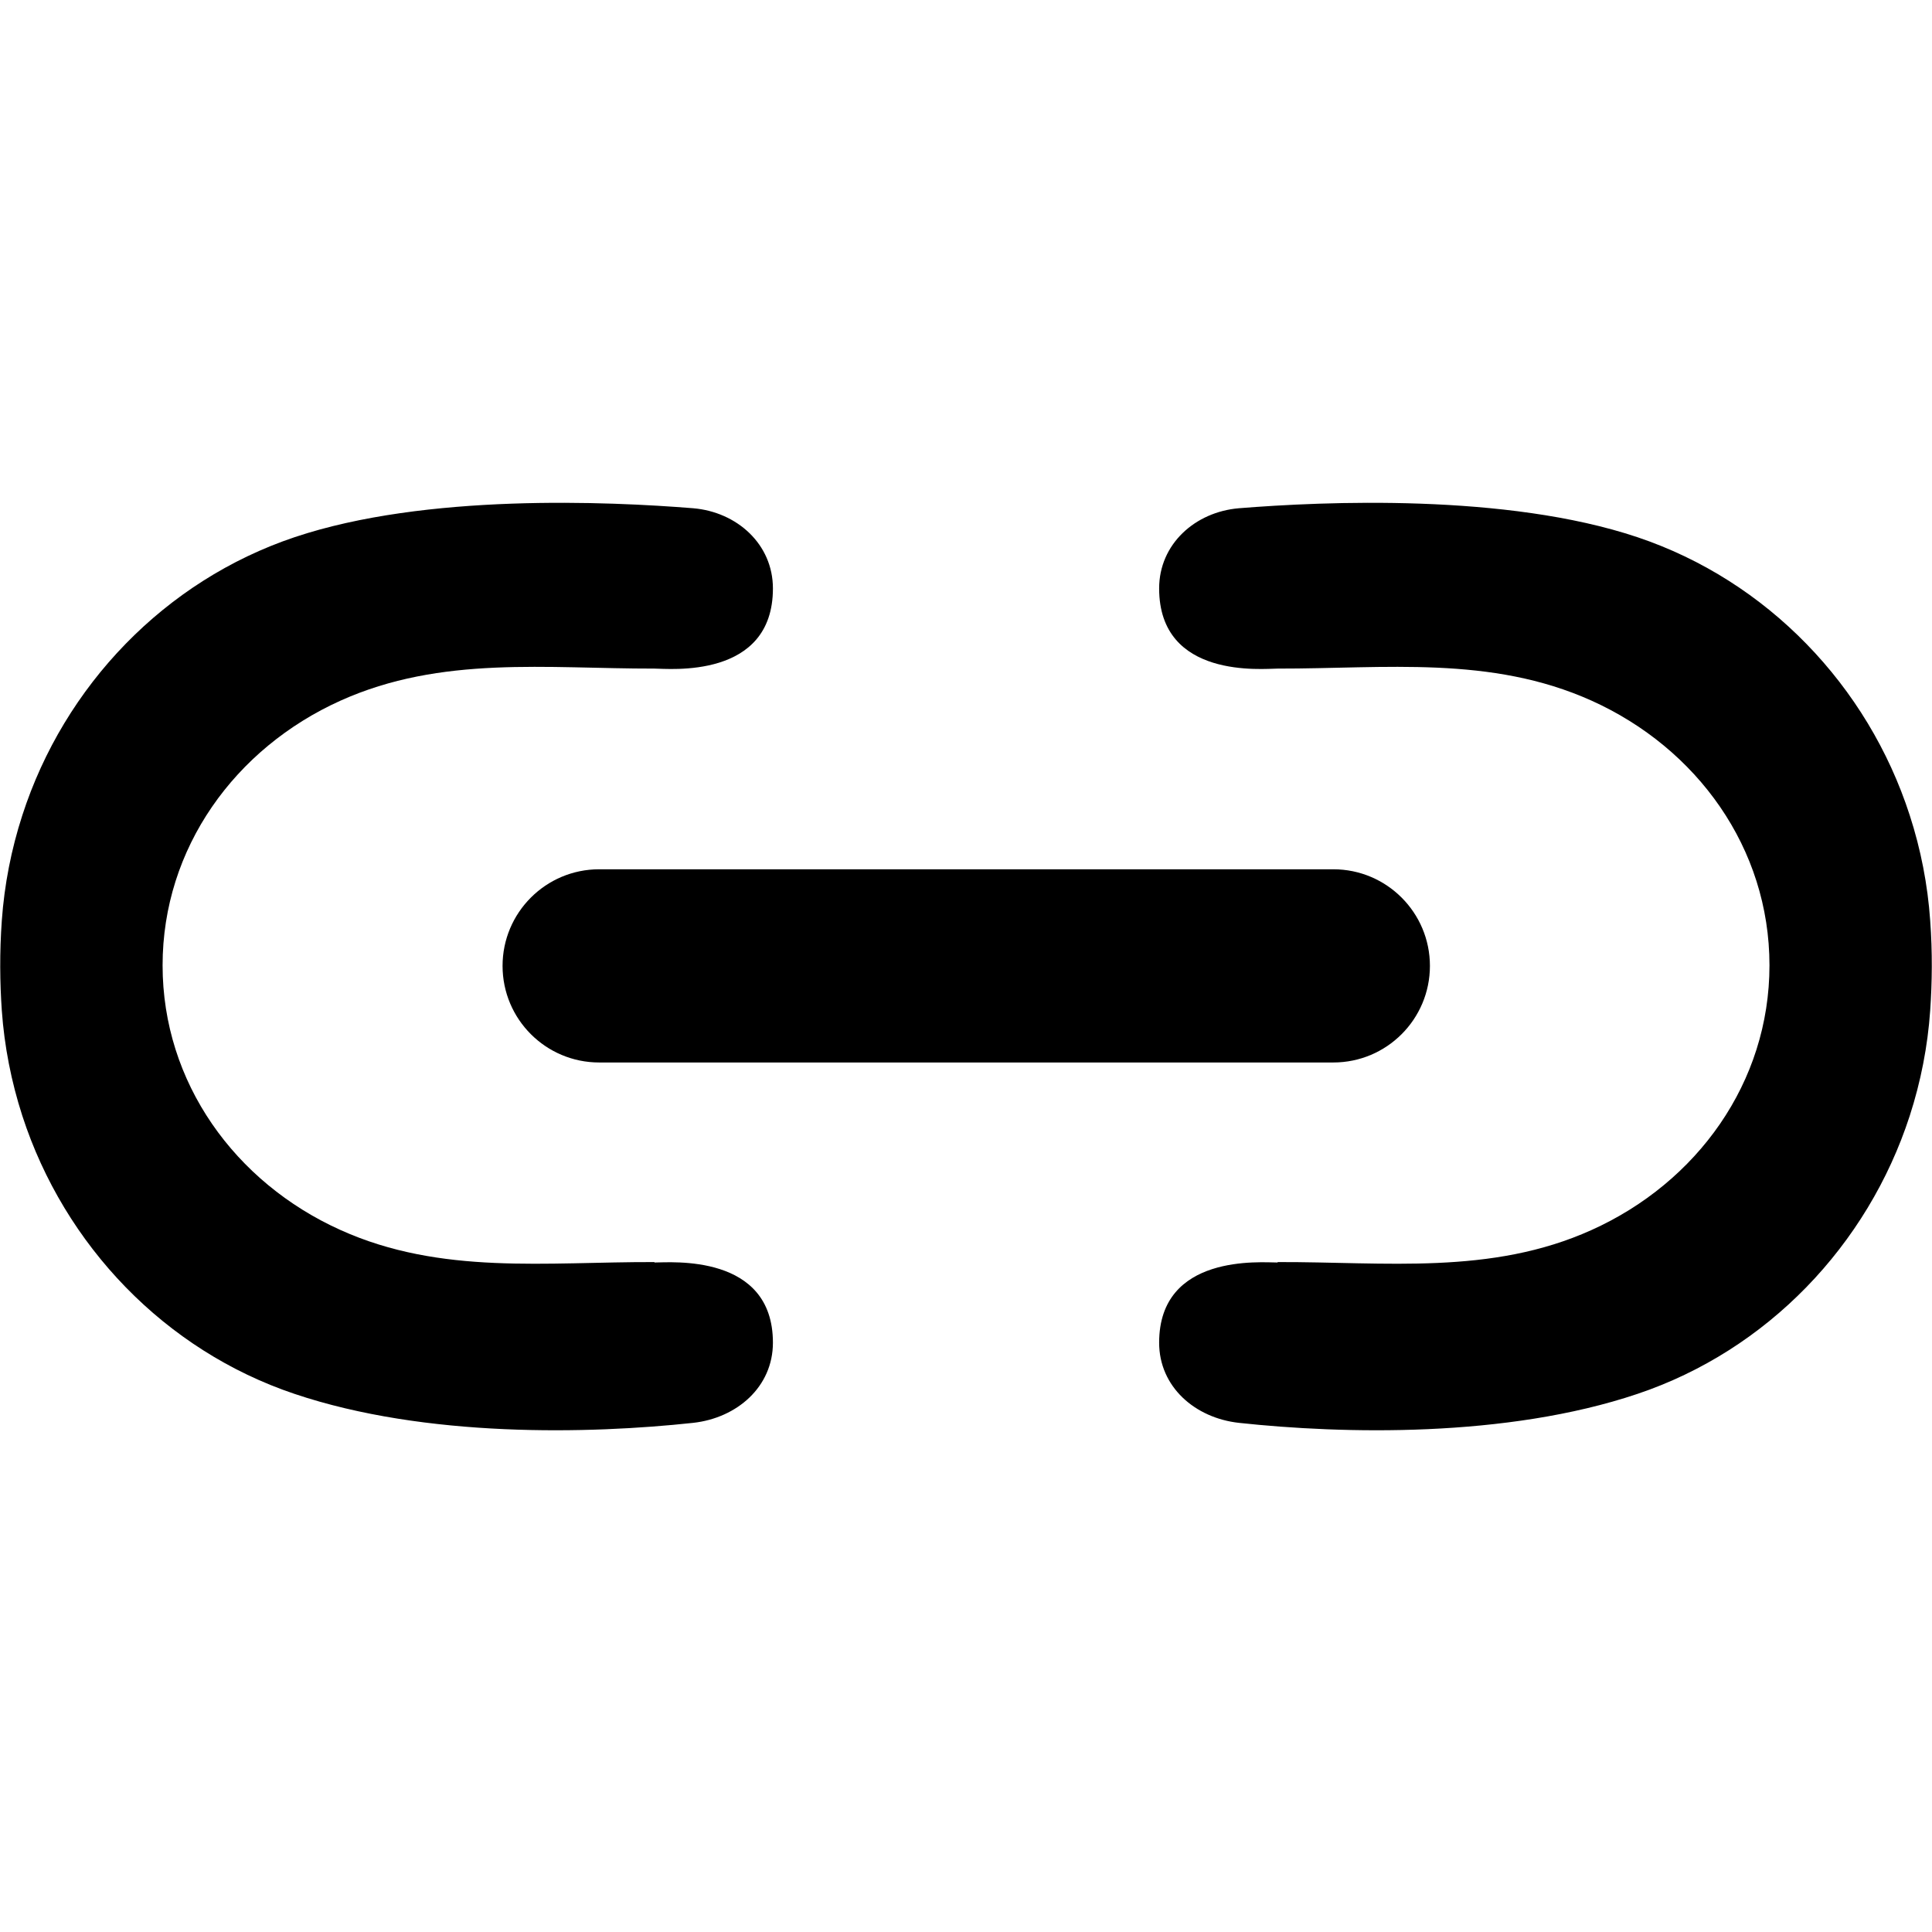 <svg width="32" height="32" viewBox="0 0 32 32" fill="none" xmlns="http://www.w3.org/2000/svg">
<path d="M9.924 14.398H22.084C22.967 14.398 23.684 15.115 23.684 15.998C23.684 16.882 22.967 17.598 22.084 17.598H9.924C9.041 17.598 8.324 16.882 8.324 15.998C8.324 15.115 9.041 14.398 9.924 14.398Z" fill="black"/>
<path d="M10.84 20.904C9.054 20.898 7.307 21.125 5.64 20.373C3.893 19.586 2.693 17.931 2.693 15.989C2.693 14.047 3.893 12.392 5.64 11.605C7.31 10.853 9.058 11.077 10.84 11.074C11.074 11.074 12.802 11.256 12.802 9.746C12.802 9.013 12.206 8.479 11.48 8.418C10.085 8.306 7.054 8.168 4.878 8.898C2.734 9.618 1.064 11.355 0.37 13.503C0.187 14.066 0.072 14.655 0.03 15.247C-0.008 15.778 -0.002 16.274 0.03 16.738C0.072 17.33 0.187 17.916 0.37 18.482C1.067 20.629 2.734 22.367 4.878 23.087C7.054 23.82 9.768 23.752 11.48 23.567C12.206 23.487 12.802 22.971 12.802 22.239C12.802 20.76 11.112 20.911 10.84 20.911V20.904Z" fill="black"/>
<path d="M21.161 20.904C22.946 20.898 24.694 21.125 26.361 20.373C28.108 19.586 29.308 17.931 29.308 15.989C29.308 14.047 28.108 12.392 26.361 11.605C24.69 10.853 22.943 11.077 21.161 11.074C20.927 11.074 19.199 11.256 19.199 9.746C19.199 9.013 19.794 8.479 20.521 8.418C21.916 8.306 24.946 8.168 27.122 8.898C29.266 9.618 30.937 11.355 31.631 13.503C31.814 14.066 31.929 14.655 31.97 15.247C32.009 15.778 32.002 16.274 31.97 16.738C31.929 17.33 31.814 17.916 31.631 18.482C30.934 20.629 29.266 22.367 27.122 23.087C24.946 23.82 22.233 23.752 20.521 23.567C19.794 23.487 19.199 22.971 19.199 22.239C19.199 20.76 20.889 20.911 21.161 20.911V20.904Z" fill="black"/>
</svg>
